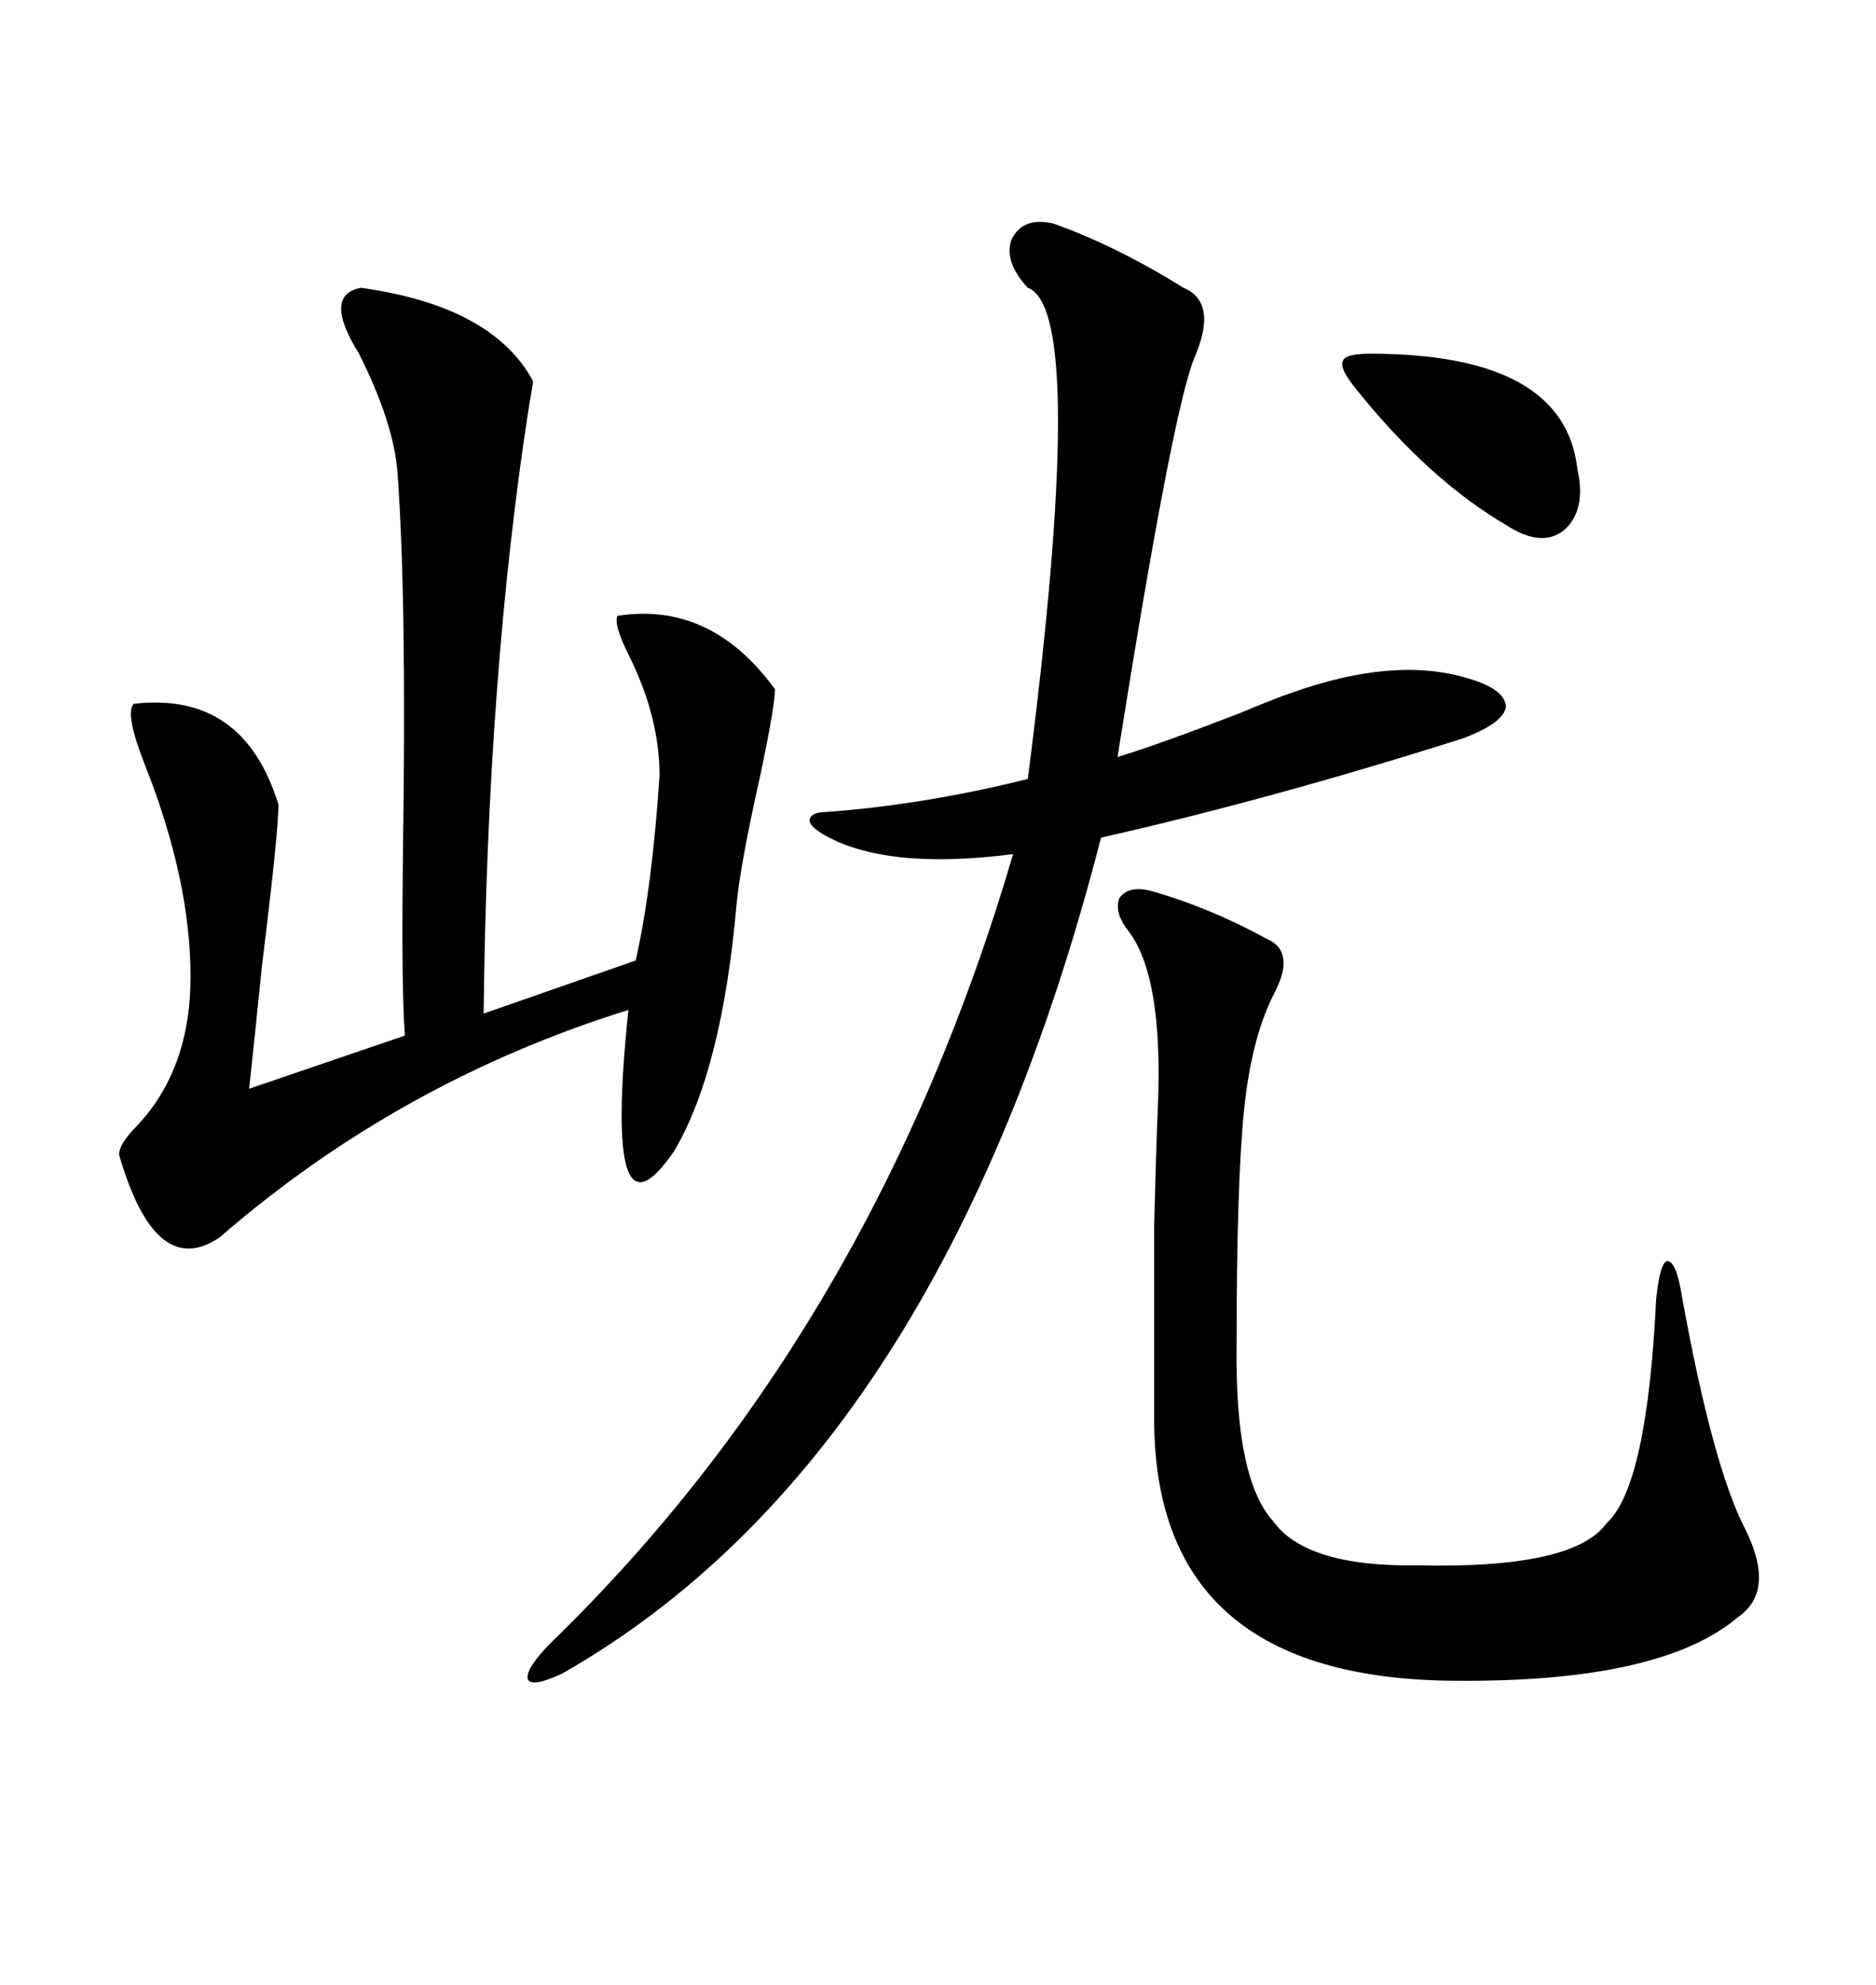 <svg xmlns="http://www.w3.org/2000/svg" xmlns:xlink="http://www.w3.org/1999/xlink" width="300" height="317.285"><path d="M57.71 46.00L57.71 46.00Q78.81 48.93 85.25 60.94L85.25 60.94Q85.25 61.23 84.67 64.45L84.67 64.45Q77.93 107.52 77.34 162.01L77.34 162.01L101.66 153.52Q104.30 141.80 105.47 123.93L105.47 123.93Q105.47 114.55 100.49 104.59L100.49 104.59Q98.14 99.90 98.73 98.44L98.73 98.44Q113.67 96.09 123.93 110.16L123.93 110.16Q123.93 112.79 121.58 123.93L121.58 123.93Q118.36 138.28 117.77 144.73L117.77 144.73Q115.43 171.09 107.81 183.98L107.81 183.98Q96.39 200.68 100.49 161.43L100.49 161.43Q63.87 172.85 35.16 197.75L35.16 197.75Q24.90 204.79 19.04 184.57L19.04 184.57Q19.04 182.81 21.97 179.88L21.97 179.88Q30.47 170.80 30.47 156.15L30.47 156.15Q30.47 140.63 23.14 122.17L23.14 122.17Q19.92 113.96 21.39 112.50L21.39 112.50Q38.96 110.45 44.53 128.61L44.53 128.61Q44.53 133.01 41.89 154.39L41.89 154.39Q40.43 168.75 39.84 174.02L39.84 174.02L64.75 165.53Q64.16 158.20 64.45 135.35L64.45 135.35Q65.04 95.80 63.57 75.59L63.57 75.59Q62.99 67.68 57.42 56.54L57.42 56.54Q51.56 47.17 57.71 46.00ZM168.46 35.74L168.46 35.74Q178.42 39.26 189.26 46.00L189.26 46.00Q194.82 48.34 191.02 57.13L191.02 57.13Q187.50 65.63 178.71 121.00L178.71 121.00Q185.45 118.95 198.34 113.96L198.34 113.96Q203.91 111.62 206.54 110.74L206.54 110.74Q222.95 104.88 234.67 108.40L234.67 108.40Q240.82 110.16 240.82 113.09L240.82 113.09Q240.23 115.72 233.79 118.07L233.79 118.07Q203.32 127.73 176.07 133.89L176.07 133.89Q150.59 232.91 89.94 267.48L89.94 267.48Q84.96 269.82 84.38 268.36L84.38 268.36Q84.08 266.60 88.18 262.50L88.18 262.50Q139.75 212.40 162.01 136.52L162.01 136.52Q141.50 139.16 131.54 133.30L131.54 133.30Q129.20 131.84 129.49 130.96L129.49 130.96Q129.79 129.79 132.13 129.79L132.13 129.79Q147.95 128.61 164.36 124.51L164.36 124.51Q174.02 49.51 164.36 46.00L164.36 46.00Q160.55 41.89 161.72 38.38L161.72 38.38Q163.48 34.57 168.46 35.74ZM183.98 142.38L183.98 142.38Q193.36 145.02 202.44 150L202.44 150Q207.42 152.05 203.61 159.08L203.61 159.08Q200.10 166.11 198.93 177.54L198.93 177.54Q197.75 189.26 197.75 215.04L197.75 215.04Q197.46 236.43 203.61 243.16L203.61 243.16Q208.89 250.49 226.76 250.20L226.76 250.20Q251.66 250.78 256.93 243.46L256.93 243.46Q263.38 237.60 264.84 207.71L264.84 207.71Q265.43 201.86 266.60 201.56L266.60 201.56Q268.07 201.56 268.95 207.13L268.95 207.13Q273.93 234.67 279.20 244.63L279.20 244.63Q283.89 254.30 278.03 258.40L278.03 258.40Q265.72 268.95 232.62 268.65L232.62 268.65Q184.86 268.36 184.57 227.34L184.57 227.34Q184.57 205.66 184.57 195.70L184.57 195.70Q184.86 183.98 185.16 176.95L185.16 176.95Q186.04 156.15 180.47 148.83L180.47 148.83Q178.13 145.90 179.00 143.55L179.00 143.55Q180.47 141.50 183.98 142.38ZM219.14 56.54L219.14 56.54Q250.20 56.54 252.25 75L252.25 75Q253.71 81.45 250.20 84.67L250.20 84.67Q246.68 87.60 241.11 84.08L241.11 84.08Q228.52 76.76 216.80 62.11L216.80 62.11Q214.16 58.89 214.75 57.71L214.75 57.71Q215.04 56.54 219.14 56.54Z"/></svg>